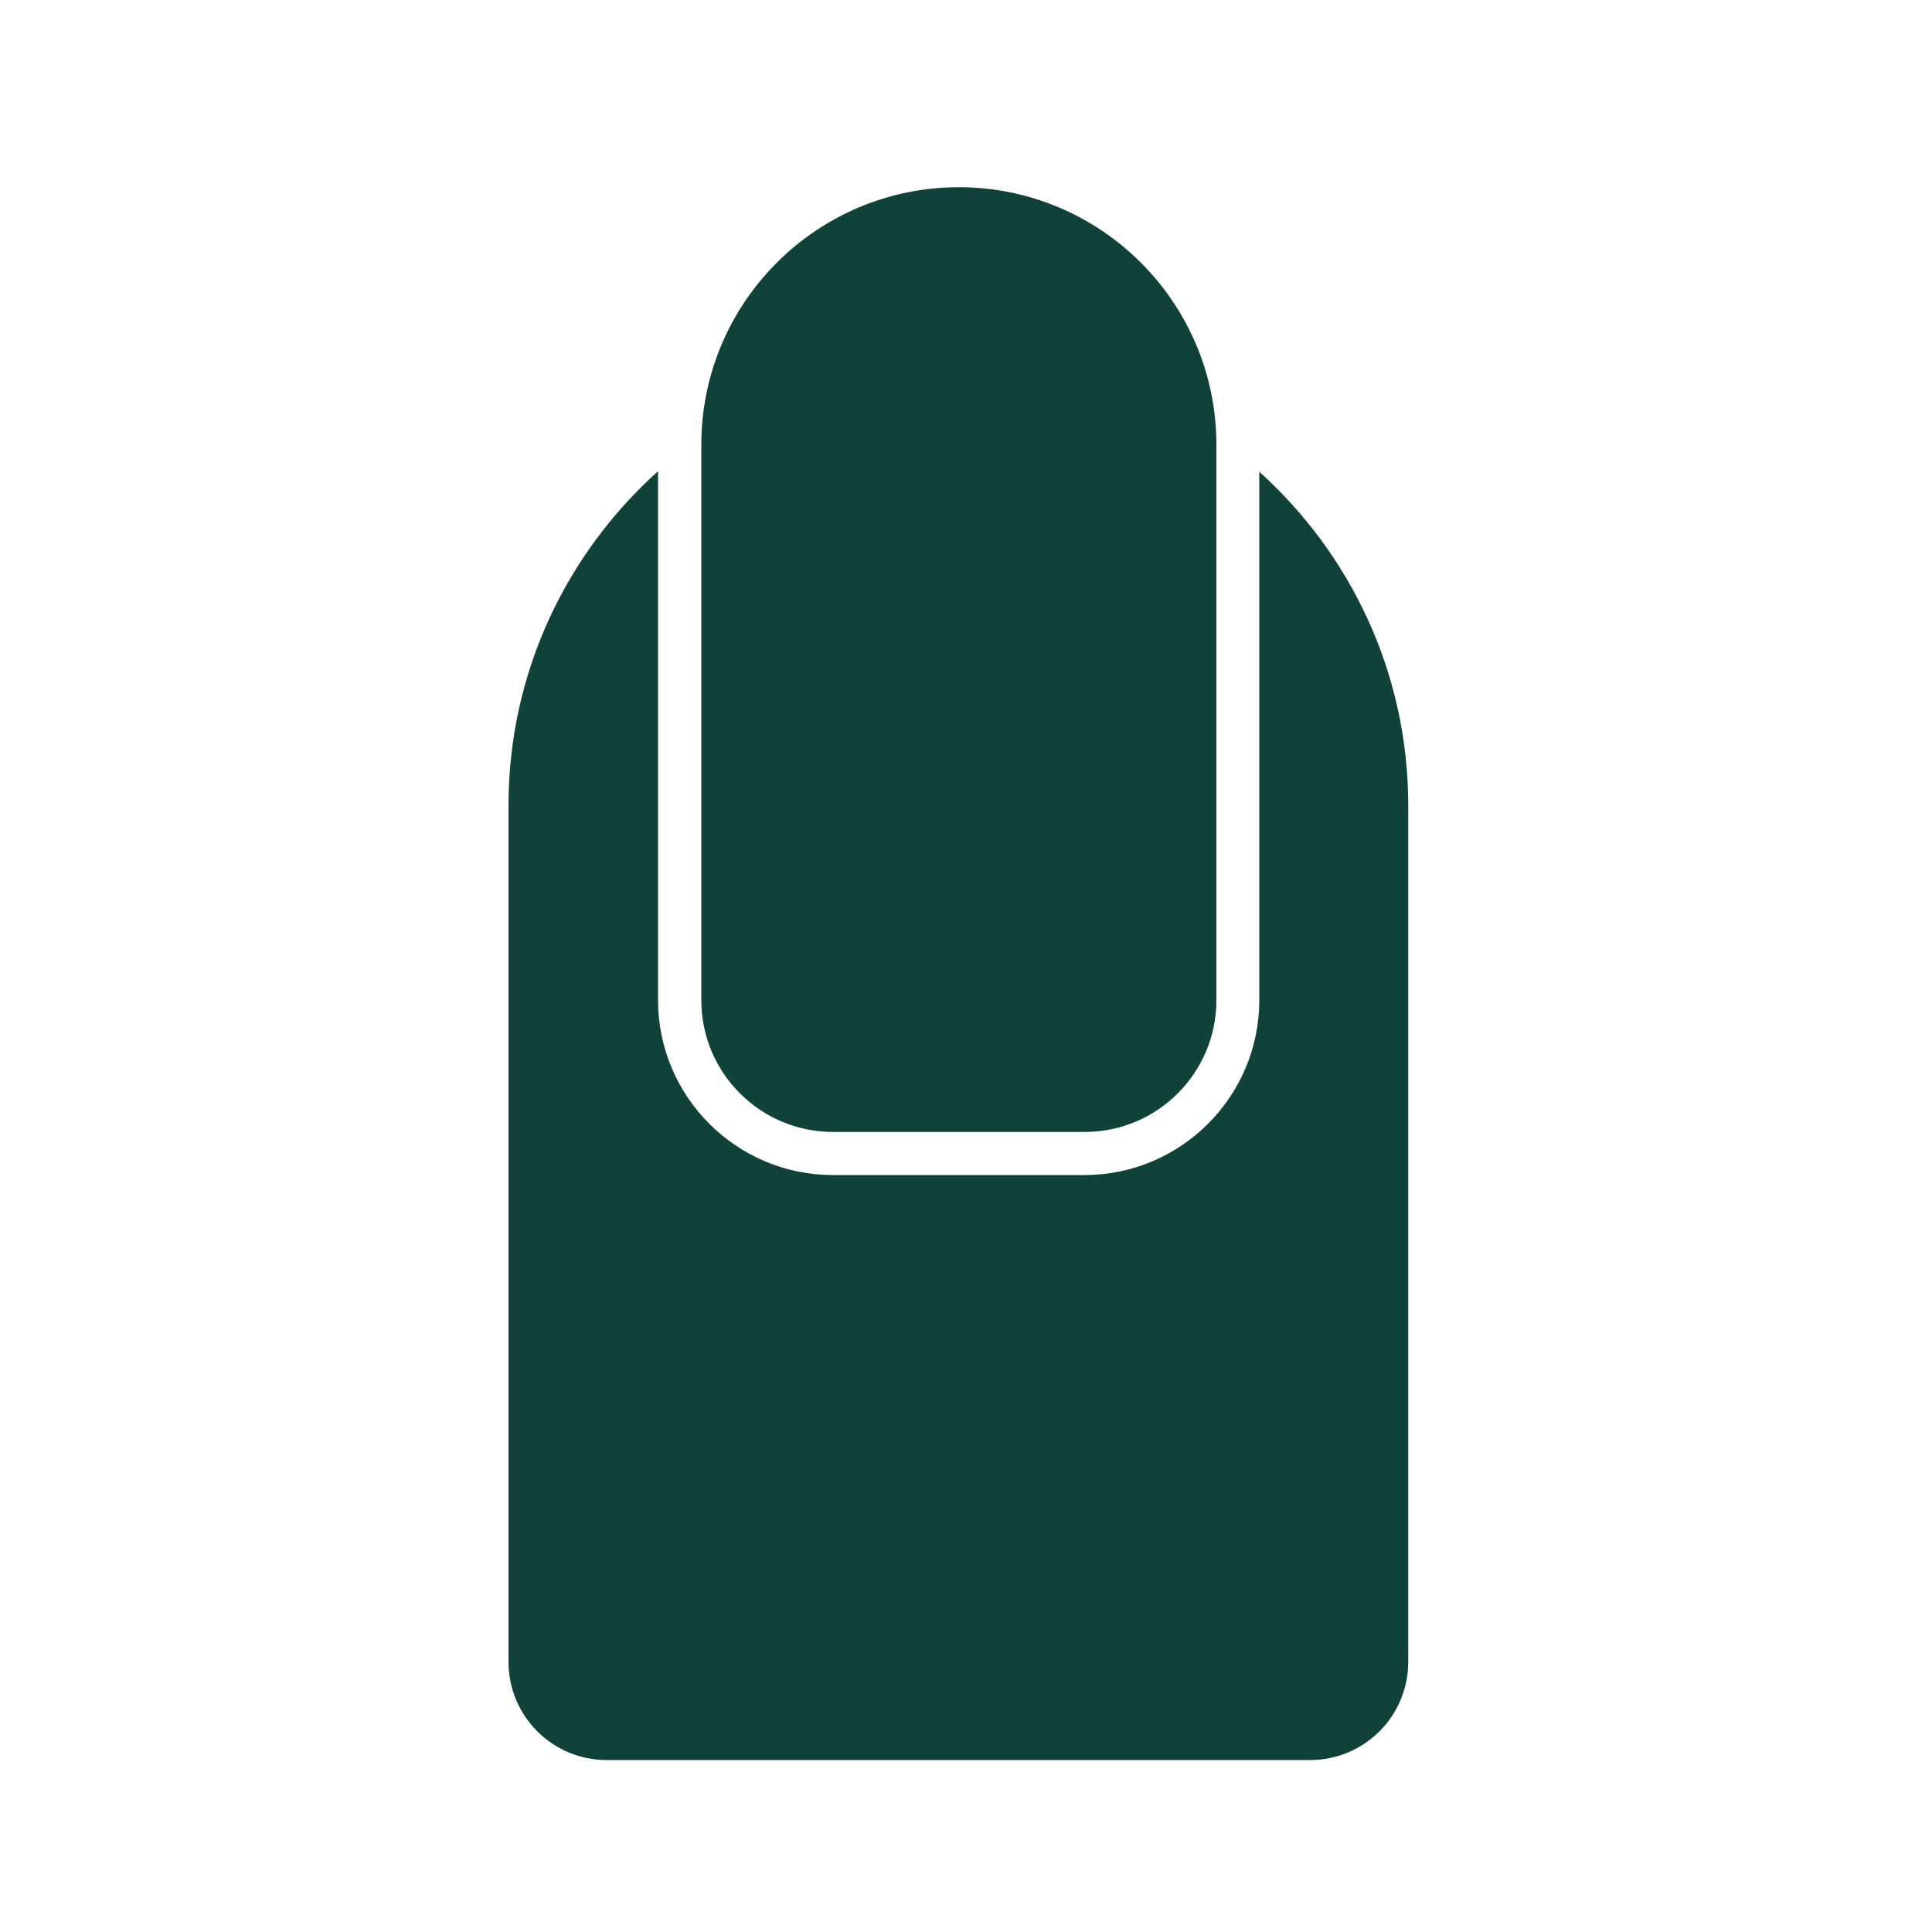 <?xml version="1.0" encoding="UTF-8"?>
<svg id="Layer_1" xmlns="http://www.w3.org/2000/svg" viewBox="0 0 100 100">
  <defs>
    <style>
      .cls-1 {
        fill: #104239;
      }
    </style>
  </defs>
  <path class="cls-1" d="M65.18,24.39v27.38c0,4.99-4.06,9.05-9.05,9.05h-13.02c-4.99,0-9.05-4.06-9.05-9.05v-27.38c-4.74,4.26-7.74,10.42-7.74,17.3v44.33c0,2.81,2.28,5.08,5.08,5.08h36.41c2.81,0,5.08-2.28,5.08-5.08v-44.33c0-6.88-3-13.04-7.74-17.3Z"/>
  <path class="cls-1" d="M49.63,9.69h0c7.35,0,13.33,5.97,13.33,13.33v28.75c0,3.76-3.05,6.82-6.82,6.82h-13.02c-3.76,0-6.82-3.05-6.82-6.82v-28.75c0-7.35,5.97-13.33,13.33-13.33Z"/>
</svg>